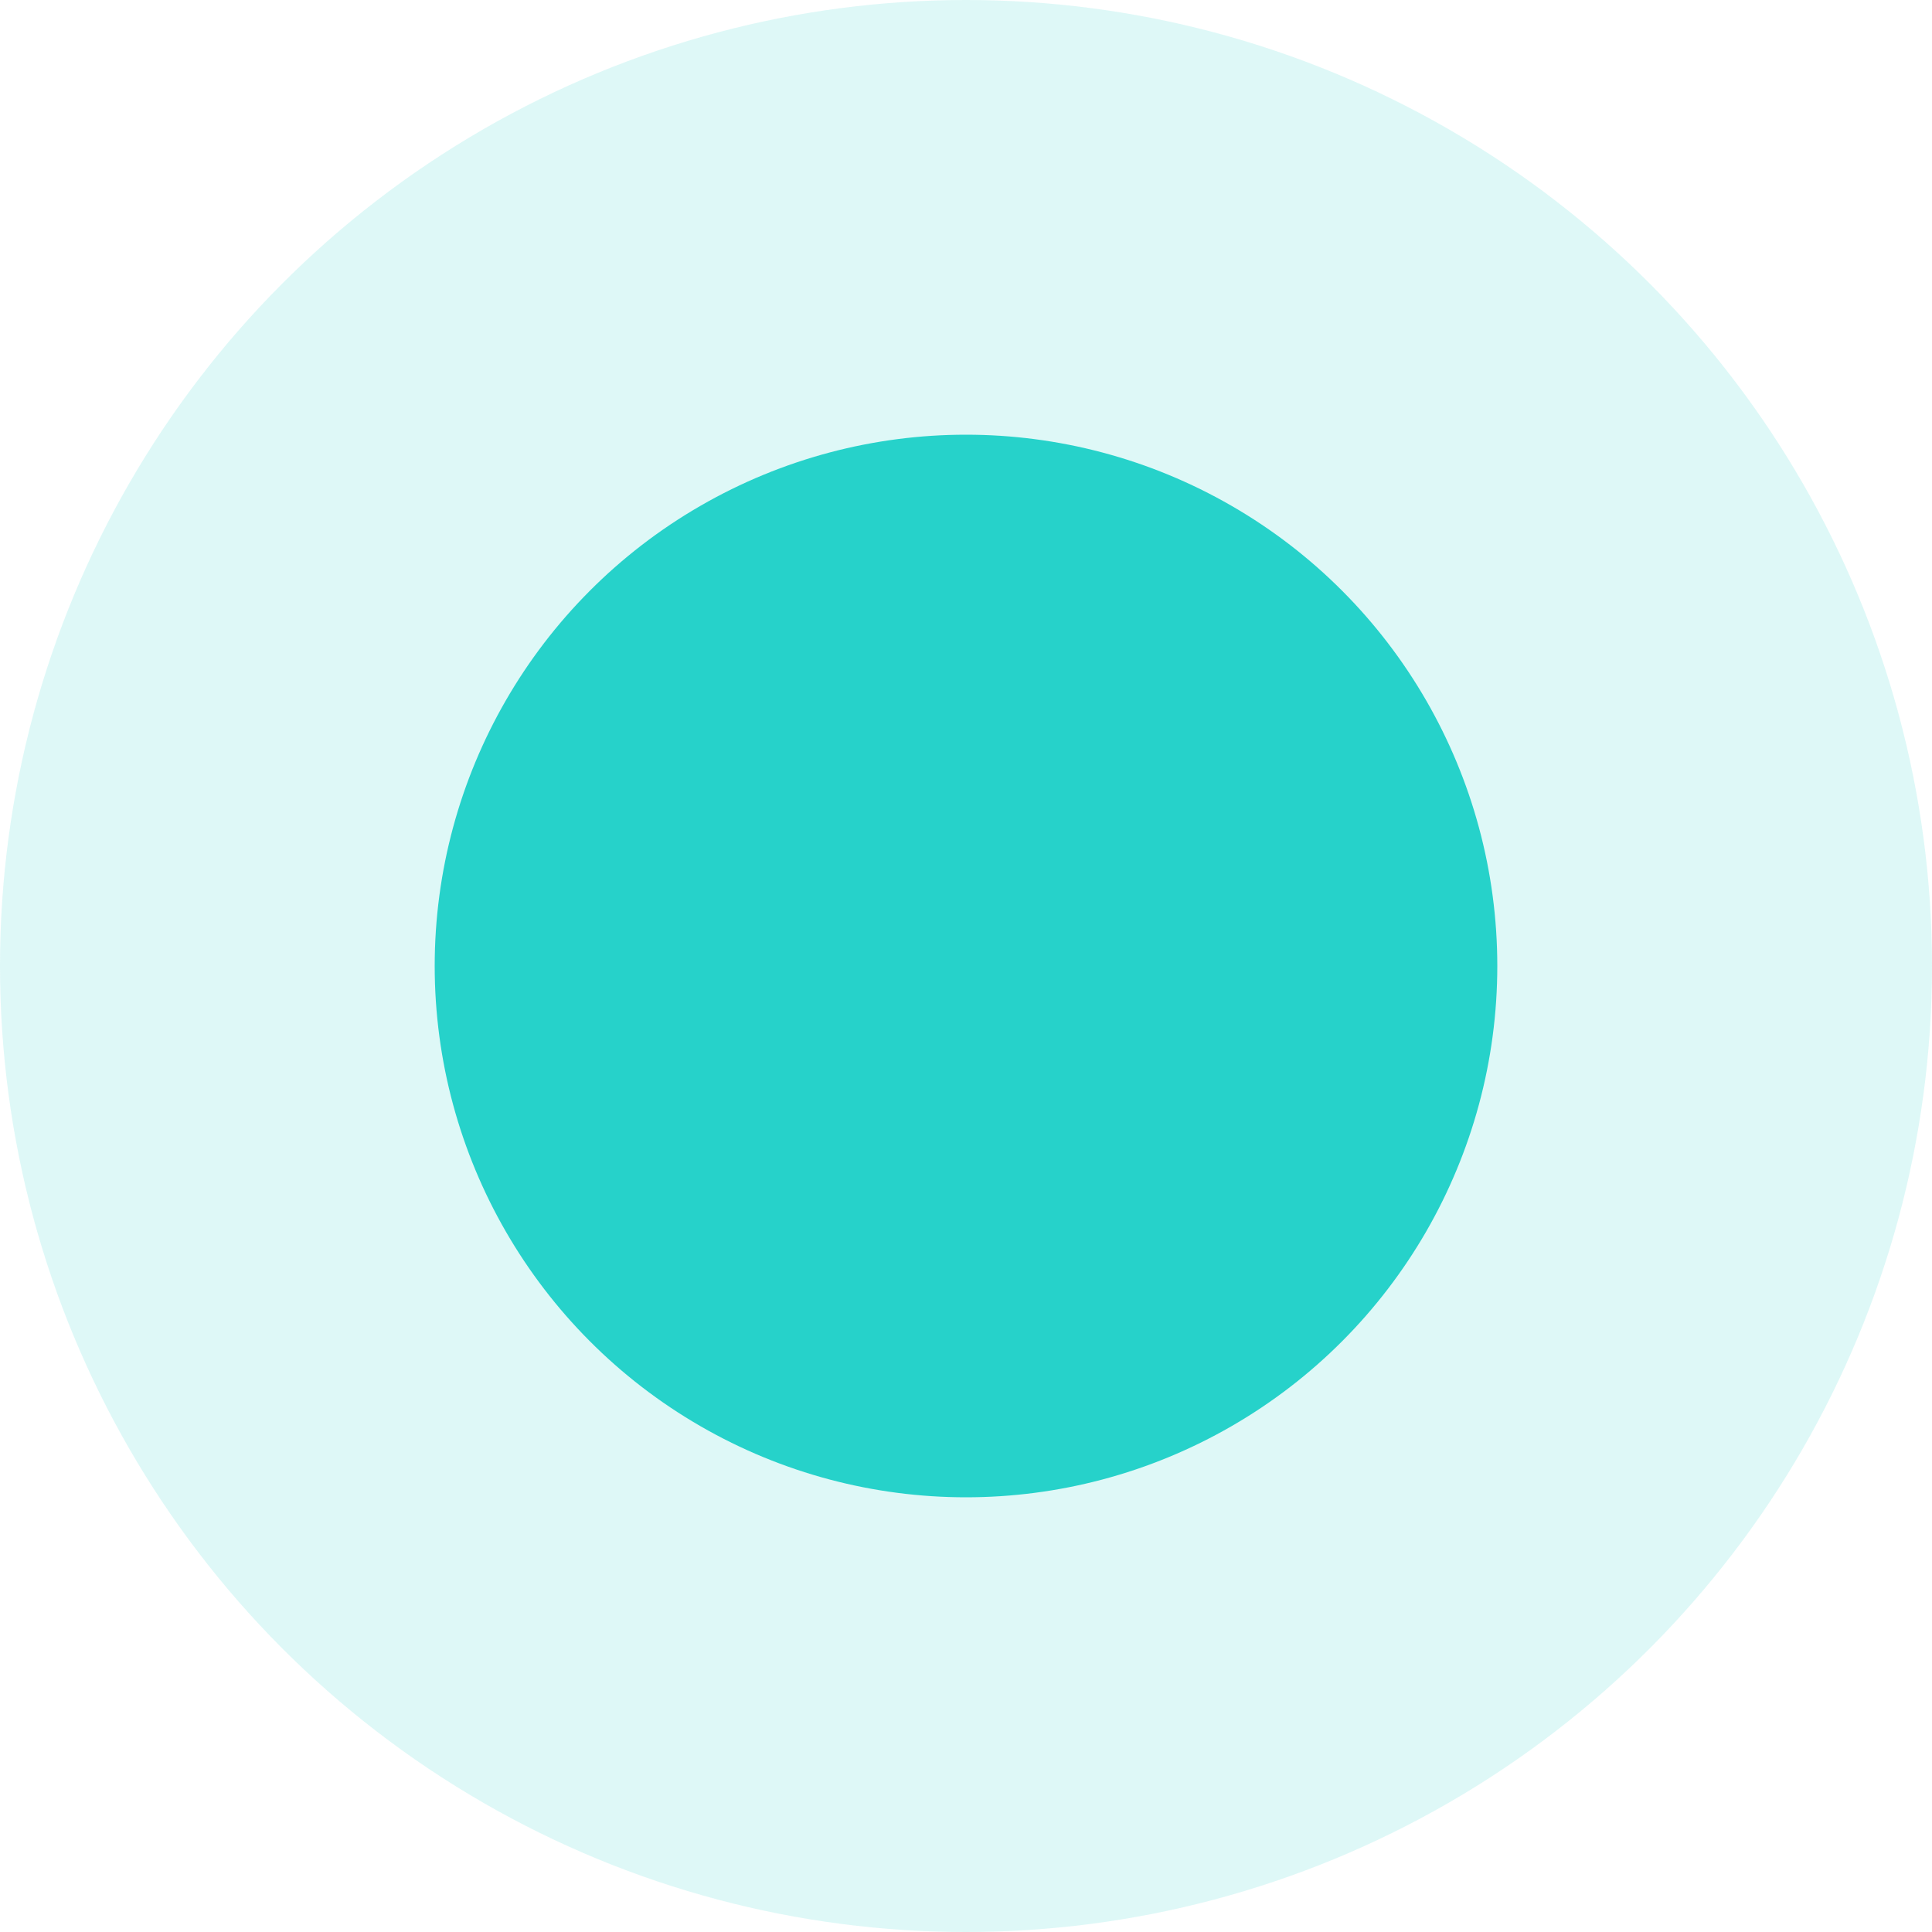 <svg xmlns="http://www.w3.org/2000/svg" width="40" height="40" viewBox="0 0 40 40">
  <g id="グループ_974" data-name="グループ 974" transform="translate(-21495 1938)">
    <circle id="楕円形_267" data-name="楕円形 267" cx="20" cy="20" r="20" transform="translate(21495 -1938)" fill="#26d2ca" opacity="0.149"/>
    <circle id="楕円形_271" data-name="楕円形 271" cx="11" cy="11" r="11" transform="translate(21504 -1929)" fill="#26d2ca"/>
  </g>
</svg>
